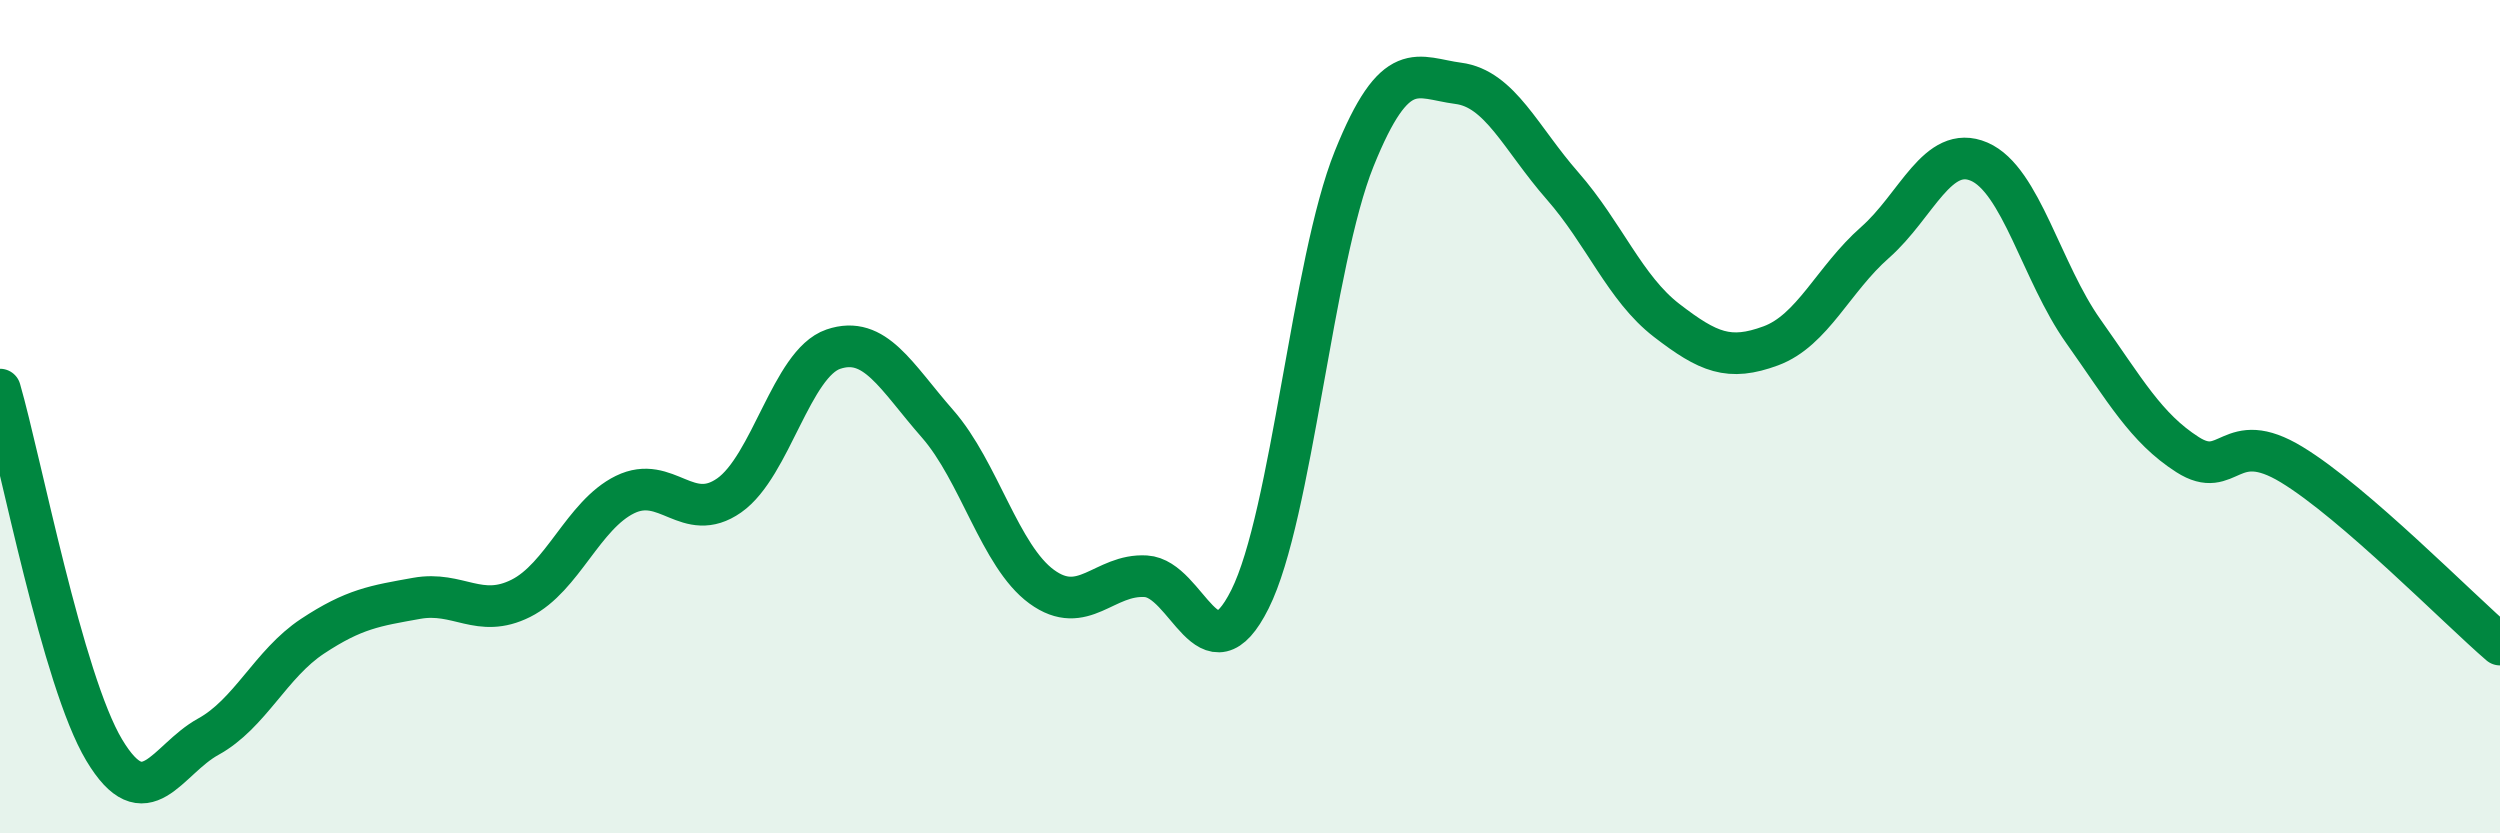 
    <svg width="60" height="20" viewBox="0 0 60 20" xmlns="http://www.w3.org/2000/svg">
      <path
        d="M 0,9.35 C 0.5,11.08 1.5,16.33 2.5,18 C 3.5,19.67 4,18.23 5,17.68 C 6,17.13 6.5,15.93 7.5,15.27 C 8.5,14.61 9,14.54 10,14.36 C 11,14.18 11.5,14.86 12.5,14.36 C 13.5,13.86 14,12.36 15,11.87 C 16,11.38 16.5,12.59 17.5,11.89 C 18.5,11.19 19,8.72 20,8.38 C 21,8.04 21.5,9.03 22.5,10.17 C 23.5,11.31 24,13.35 25,14.08 C 26,14.81 26.5,13.77 27.5,13.83 C 28.5,13.89 29,16.38 30,14.38 C 31,12.38 31.5,6.29 32.5,3.81 C 33.5,1.33 34,1.87 35,2 C 36,2.13 36.5,3.32 37.5,4.46 C 38.5,5.6 39,6.92 40,7.69 C 41,8.46 41.5,8.67 42.5,8.3 C 43.5,7.93 44,6.7 45,5.82 C 46,4.94 46.5,3.45 47.5,3.88 C 48.5,4.31 49,6.54 50,7.95 C 51,9.36 51.5,10.27 52.5,10.91 C 53.5,11.55 53.5,10.24 55,11.15 C 56.5,12.06 59,14.61 60,15.47L60 20L0 20Z"
        fill="#008740"
        opacity="0.1"
        stroke-linecap="round"
        stroke-linejoin="round"
      />
      <path
        d="M 0,9.35 C 0.5,11.08 1.5,16.33 2.5,18 C 3.5,19.67 4,18.23 5,17.68 C 6,17.13 6.5,15.93 7.5,15.27 C 8.5,14.61 9,14.54 10,14.36 C 11,14.18 11.5,14.86 12.5,14.36 C 13.5,13.86 14,12.36 15,11.87 C 16,11.38 16.5,12.59 17.5,11.89 C 18.5,11.19 19,8.72 20,8.38 C 21,8.04 21.5,9.03 22.5,10.17 C 23.5,11.31 24,13.35 25,14.08 C 26,14.81 26.5,13.77 27.5,13.83 C 28.5,13.89 29,16.38 30,14.38 C 31,12.38 31.5,6.29 32.5,3.81 C 33.5,1.33 34,1.87 35,2 C 36,2.13 36.5,3.32 37.5,4.46 C 38.5,5.6 39,6.92 40,7.69 C 41,8.46 41.5,8.67 42.5,8.3 C 43.5,7.93 44,6.7 45,5.82 C 46,4.94 46.5,3.45 47.5,3.88 C 48.5,4.31 49,6.54 50,7.95 C 51,9.36 51.5,10.27 52.5,10.91 C 53.5,11.55 53.5,10.24 55,11.15 C 56.5,12.06 59,14.61 60,15.47"
        stroke="#008740"
        stroke-width="1"
        fill="none"
        stroke-linecap="round"
        stroke-linejoin="round"
      />
    </svg>
  